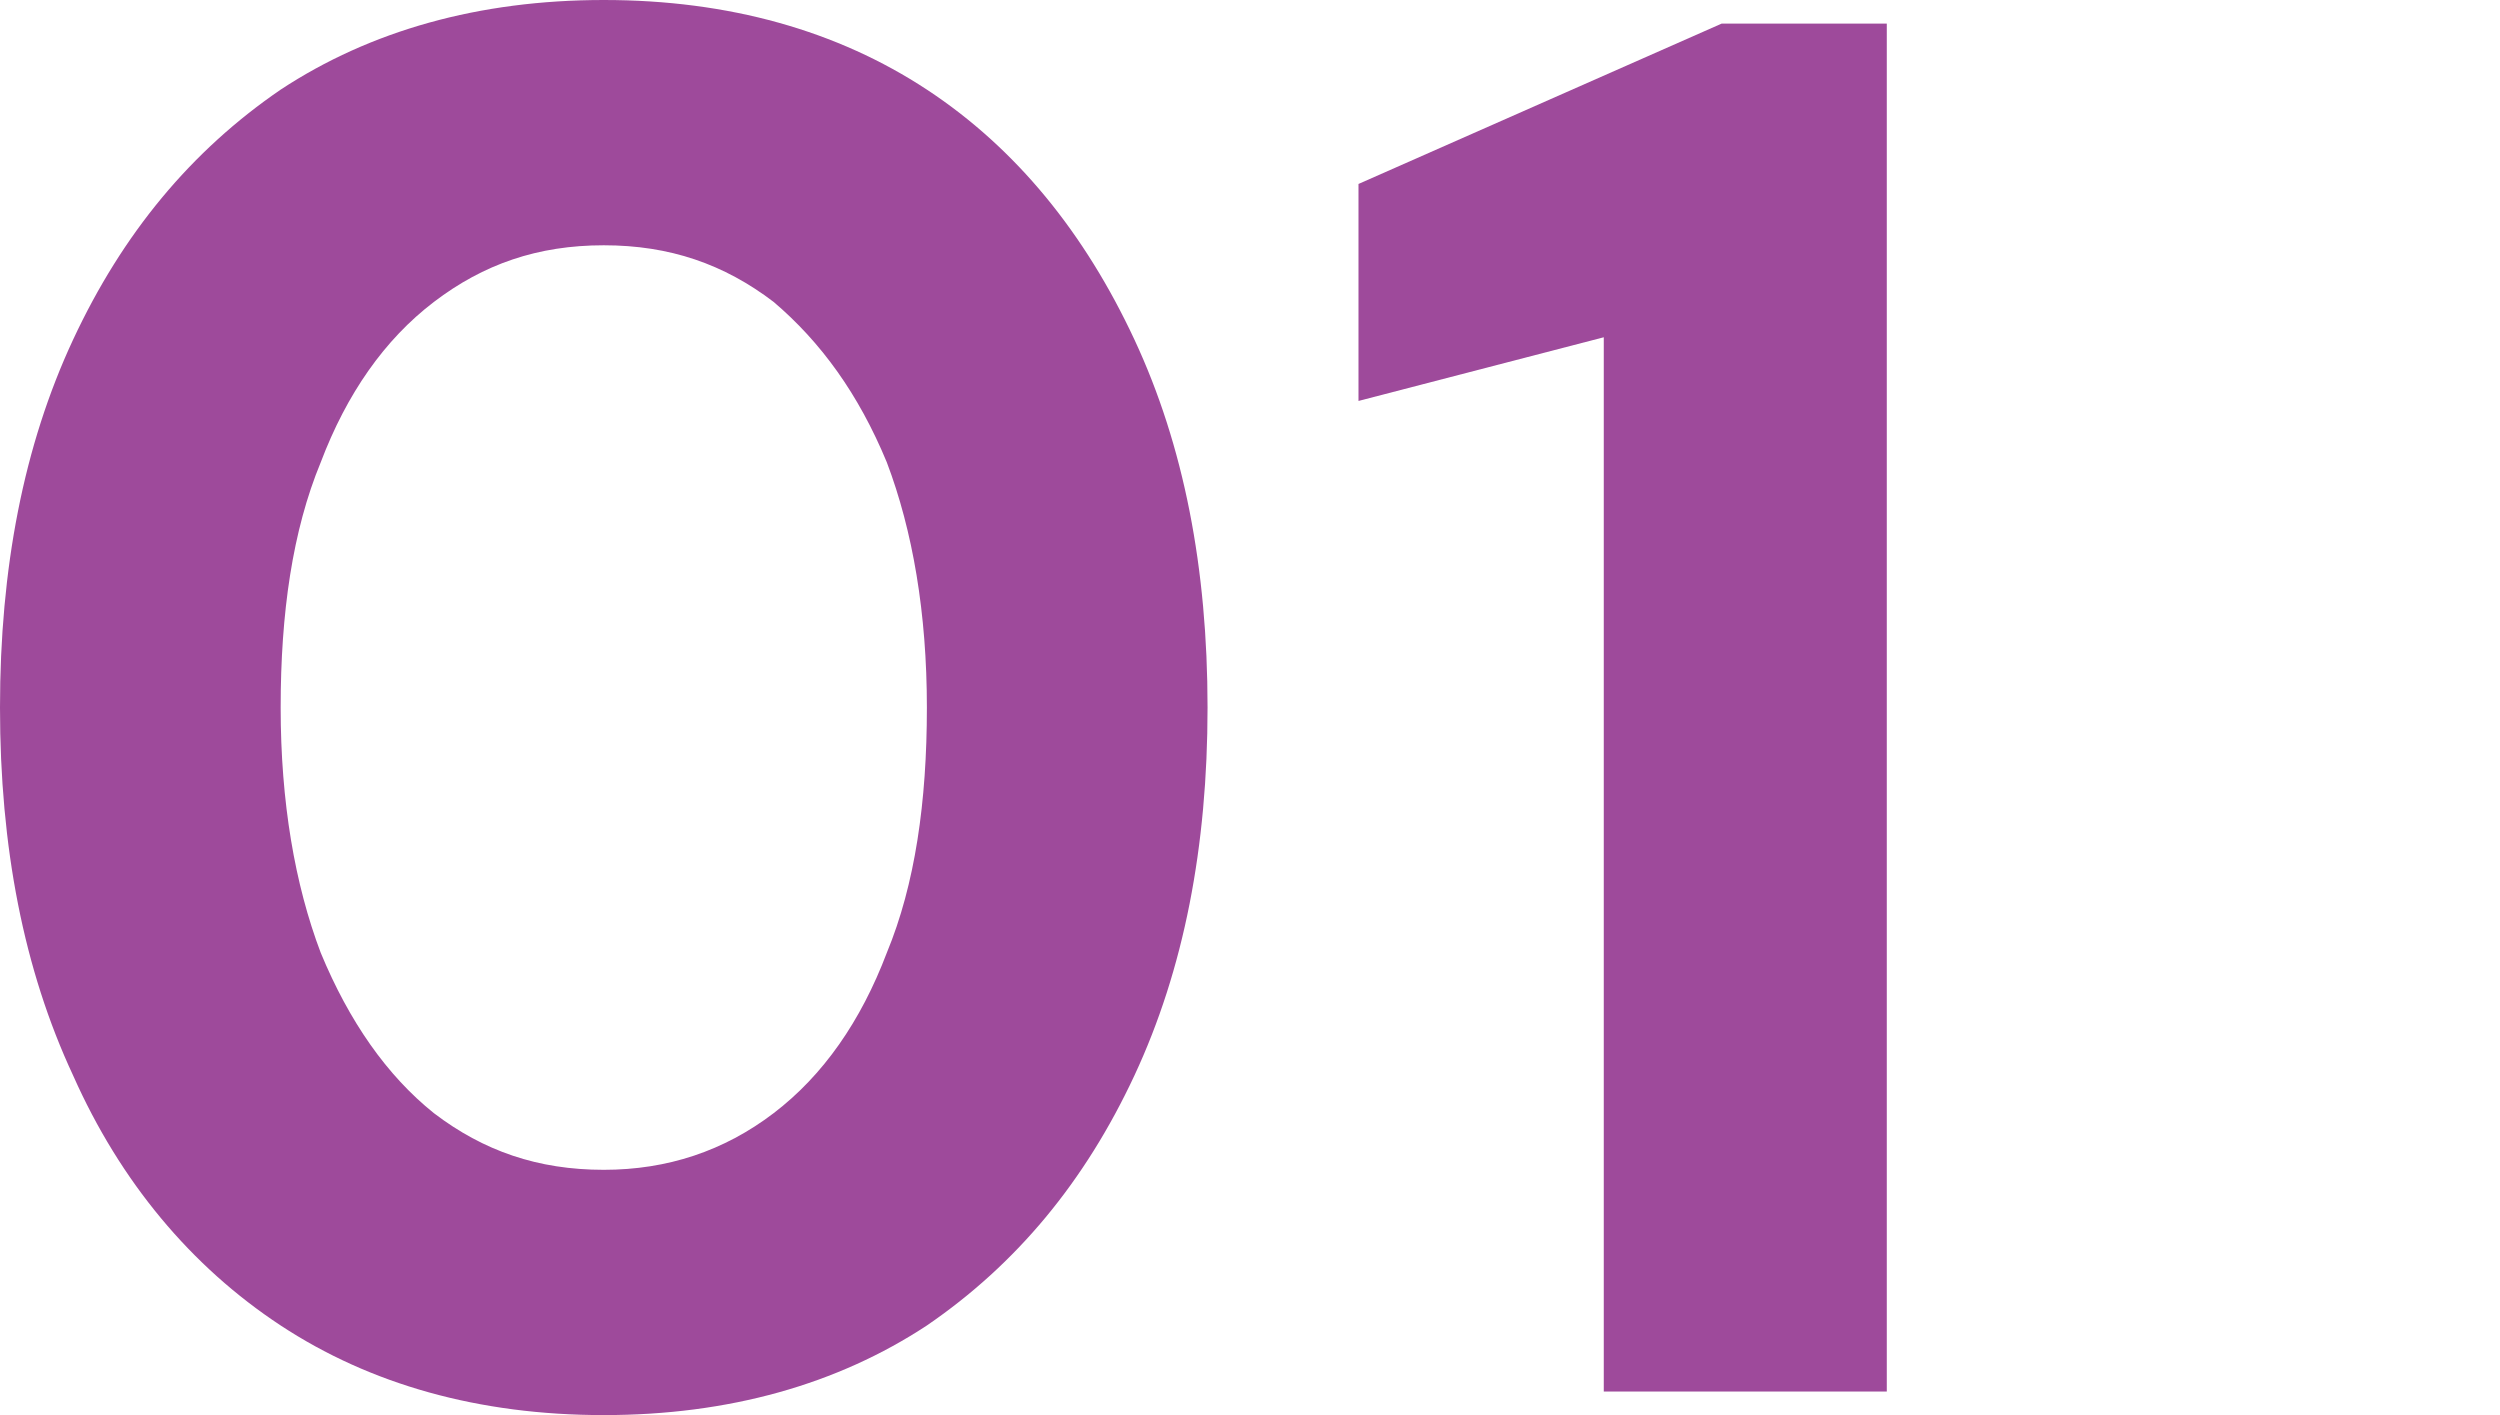 <svg xmlns="http://www.w3.org/2000/svg" xmlns:xlink="http://www.w3.org/1999/xlink" id="Capa_1" viewBox="0 0 106 60"><defs><style> .st0 { fill: none; } .st1 { fill: #9e4a9b; } .st2 { clip-path: url(#clippath); } </style><clipPath id="clippath"><rect class="st0" width="80" height="60"></rect></clipPath></defs><g class="st2"><g><path class="st1" d="M25.6,60c-5.3,0-9.9-1.3-13.7-3.8-3.8-2.5-6.8-6.1-8.8-10.6-2.1-4.5-3.1-9.7-3.1-15.6s1-11.1,3.1-15.6c2.1-4.5,5-8,8.8-10.6C15.7,1.3,20.3,0,25.6,0s9.9,1.3,13.7,3.8c3.8,2.5,6.7,6.1,8.8,10.6,2.1,4.5,3.1,9.7,3.1,15.6s-1,11.1-3.1,15.6c-2.1,4.5-5,8-8.8,10.6-3.8,2.5-8.4,3.8-13.7,3.8h0ZM25.6,49.6c2.7,0,5.1-.8,7.2-2.4,2.1-1.6,3.7-3.9,4.8-6.8,1.2-2.9,1.7-6.4,1.7-10.4s-.6-7.5-1.7-10.4c-1.2-2.9-2.8-5.1-4.8-6.8-2.1-1.6-4.4-2.4-7.2-2.4s-5.1.8-7.2,2.4c-2.1,1.6-3.7,3.9-4.8,6.8-1.2,2.9-1.7,6.4-1.7,10.4s.6,7.5,1.7,10.4c1.2,2.9,2.8,5.2,4.8,6.8,2.1,1.6,4.4,2.4,7.2,2.4Z"></path><path class="st1" d="M68,59V14.3l-10.4,2.7V7.8l15.4-6.8h7v58h-12Z"></path></g></g></svg>